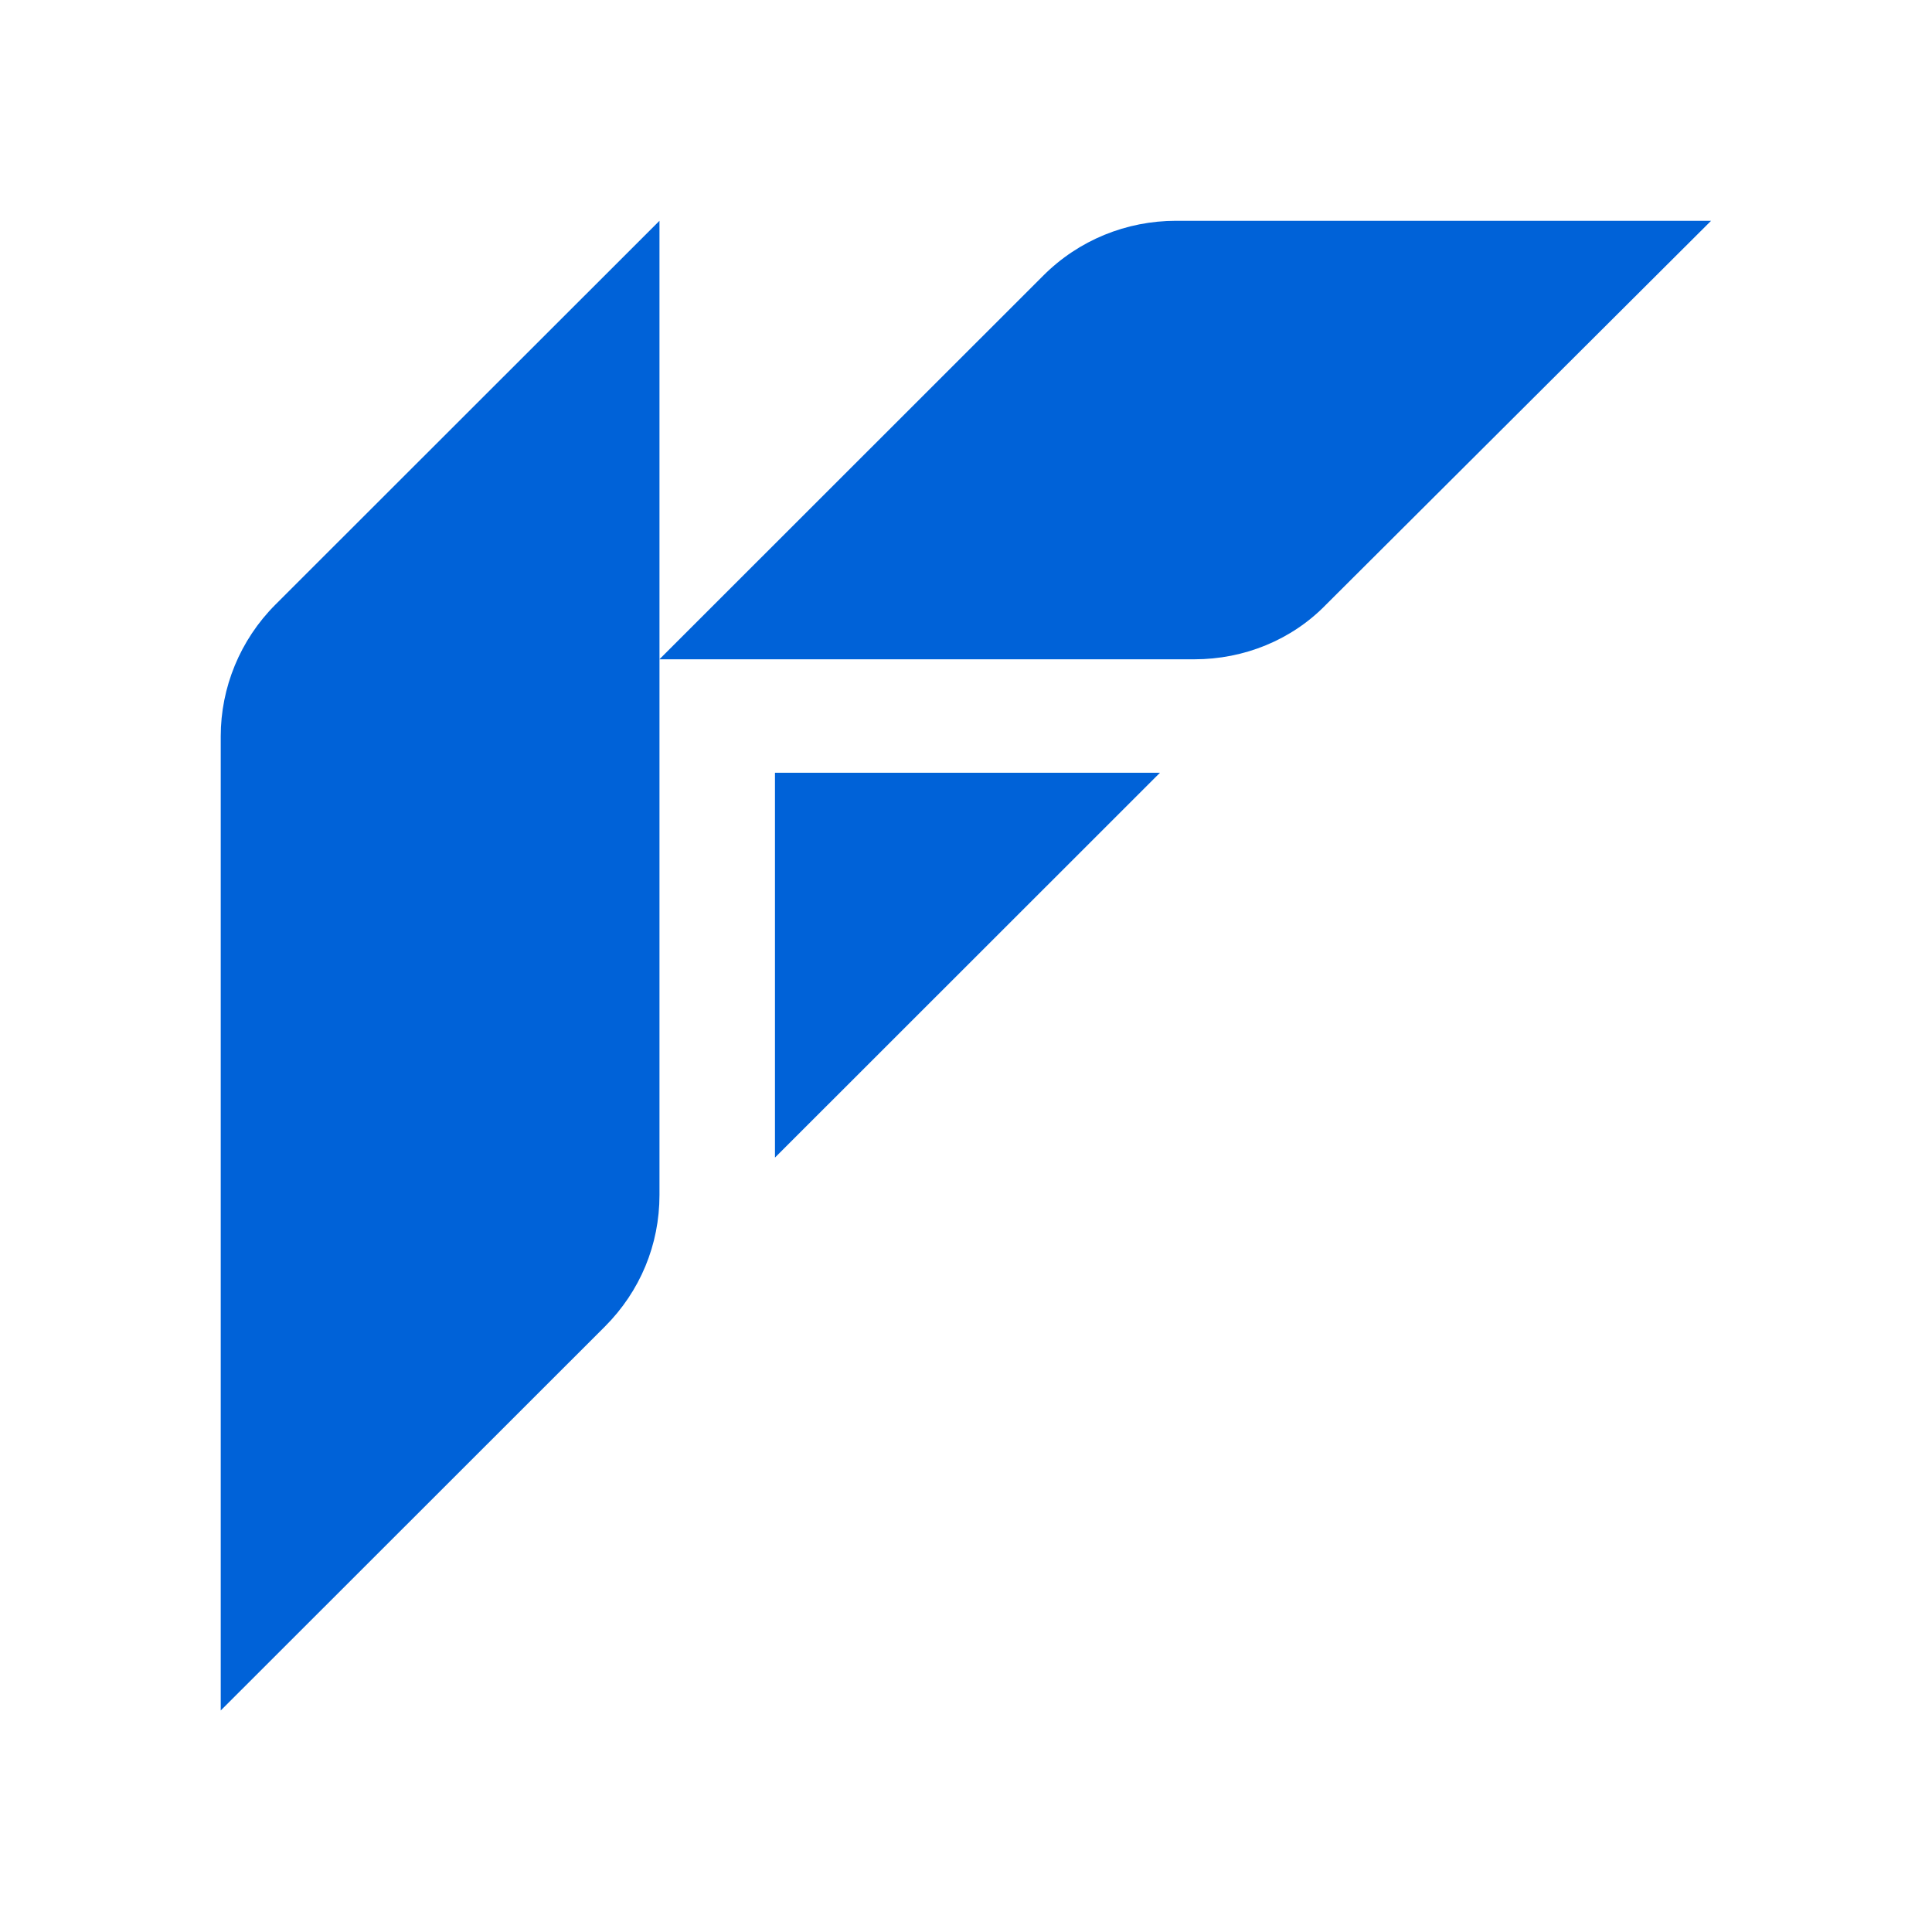 <svg width="32" height="32" viewBox="0 0 32 32" fill="none" xmlns="http://www.w3.org/2000/svg">
<path d="M17.282 4.563L10.922 10.92H19.783C20.605 10.92 21.394 10.601 21.964 10.014L28.341 3.657H19.48C18.658 3.657 17.869 3.976 17.282 4.563Z" fill="#0062D8"/>
<path d="M12.836 19.173L19.213 12.799H12.836V19.173Z" fill="#0062D8"/>
<path d="M10.923 3.657L4.562 10.014C3.975 10.601 3.656 11.39 3.656 12.195V28.331L10.017 21.974C10.604 21.387 10.923 20.615 10.923 19.793V10.92V3.657Z" fill="#0062D8"/>
</svg>
